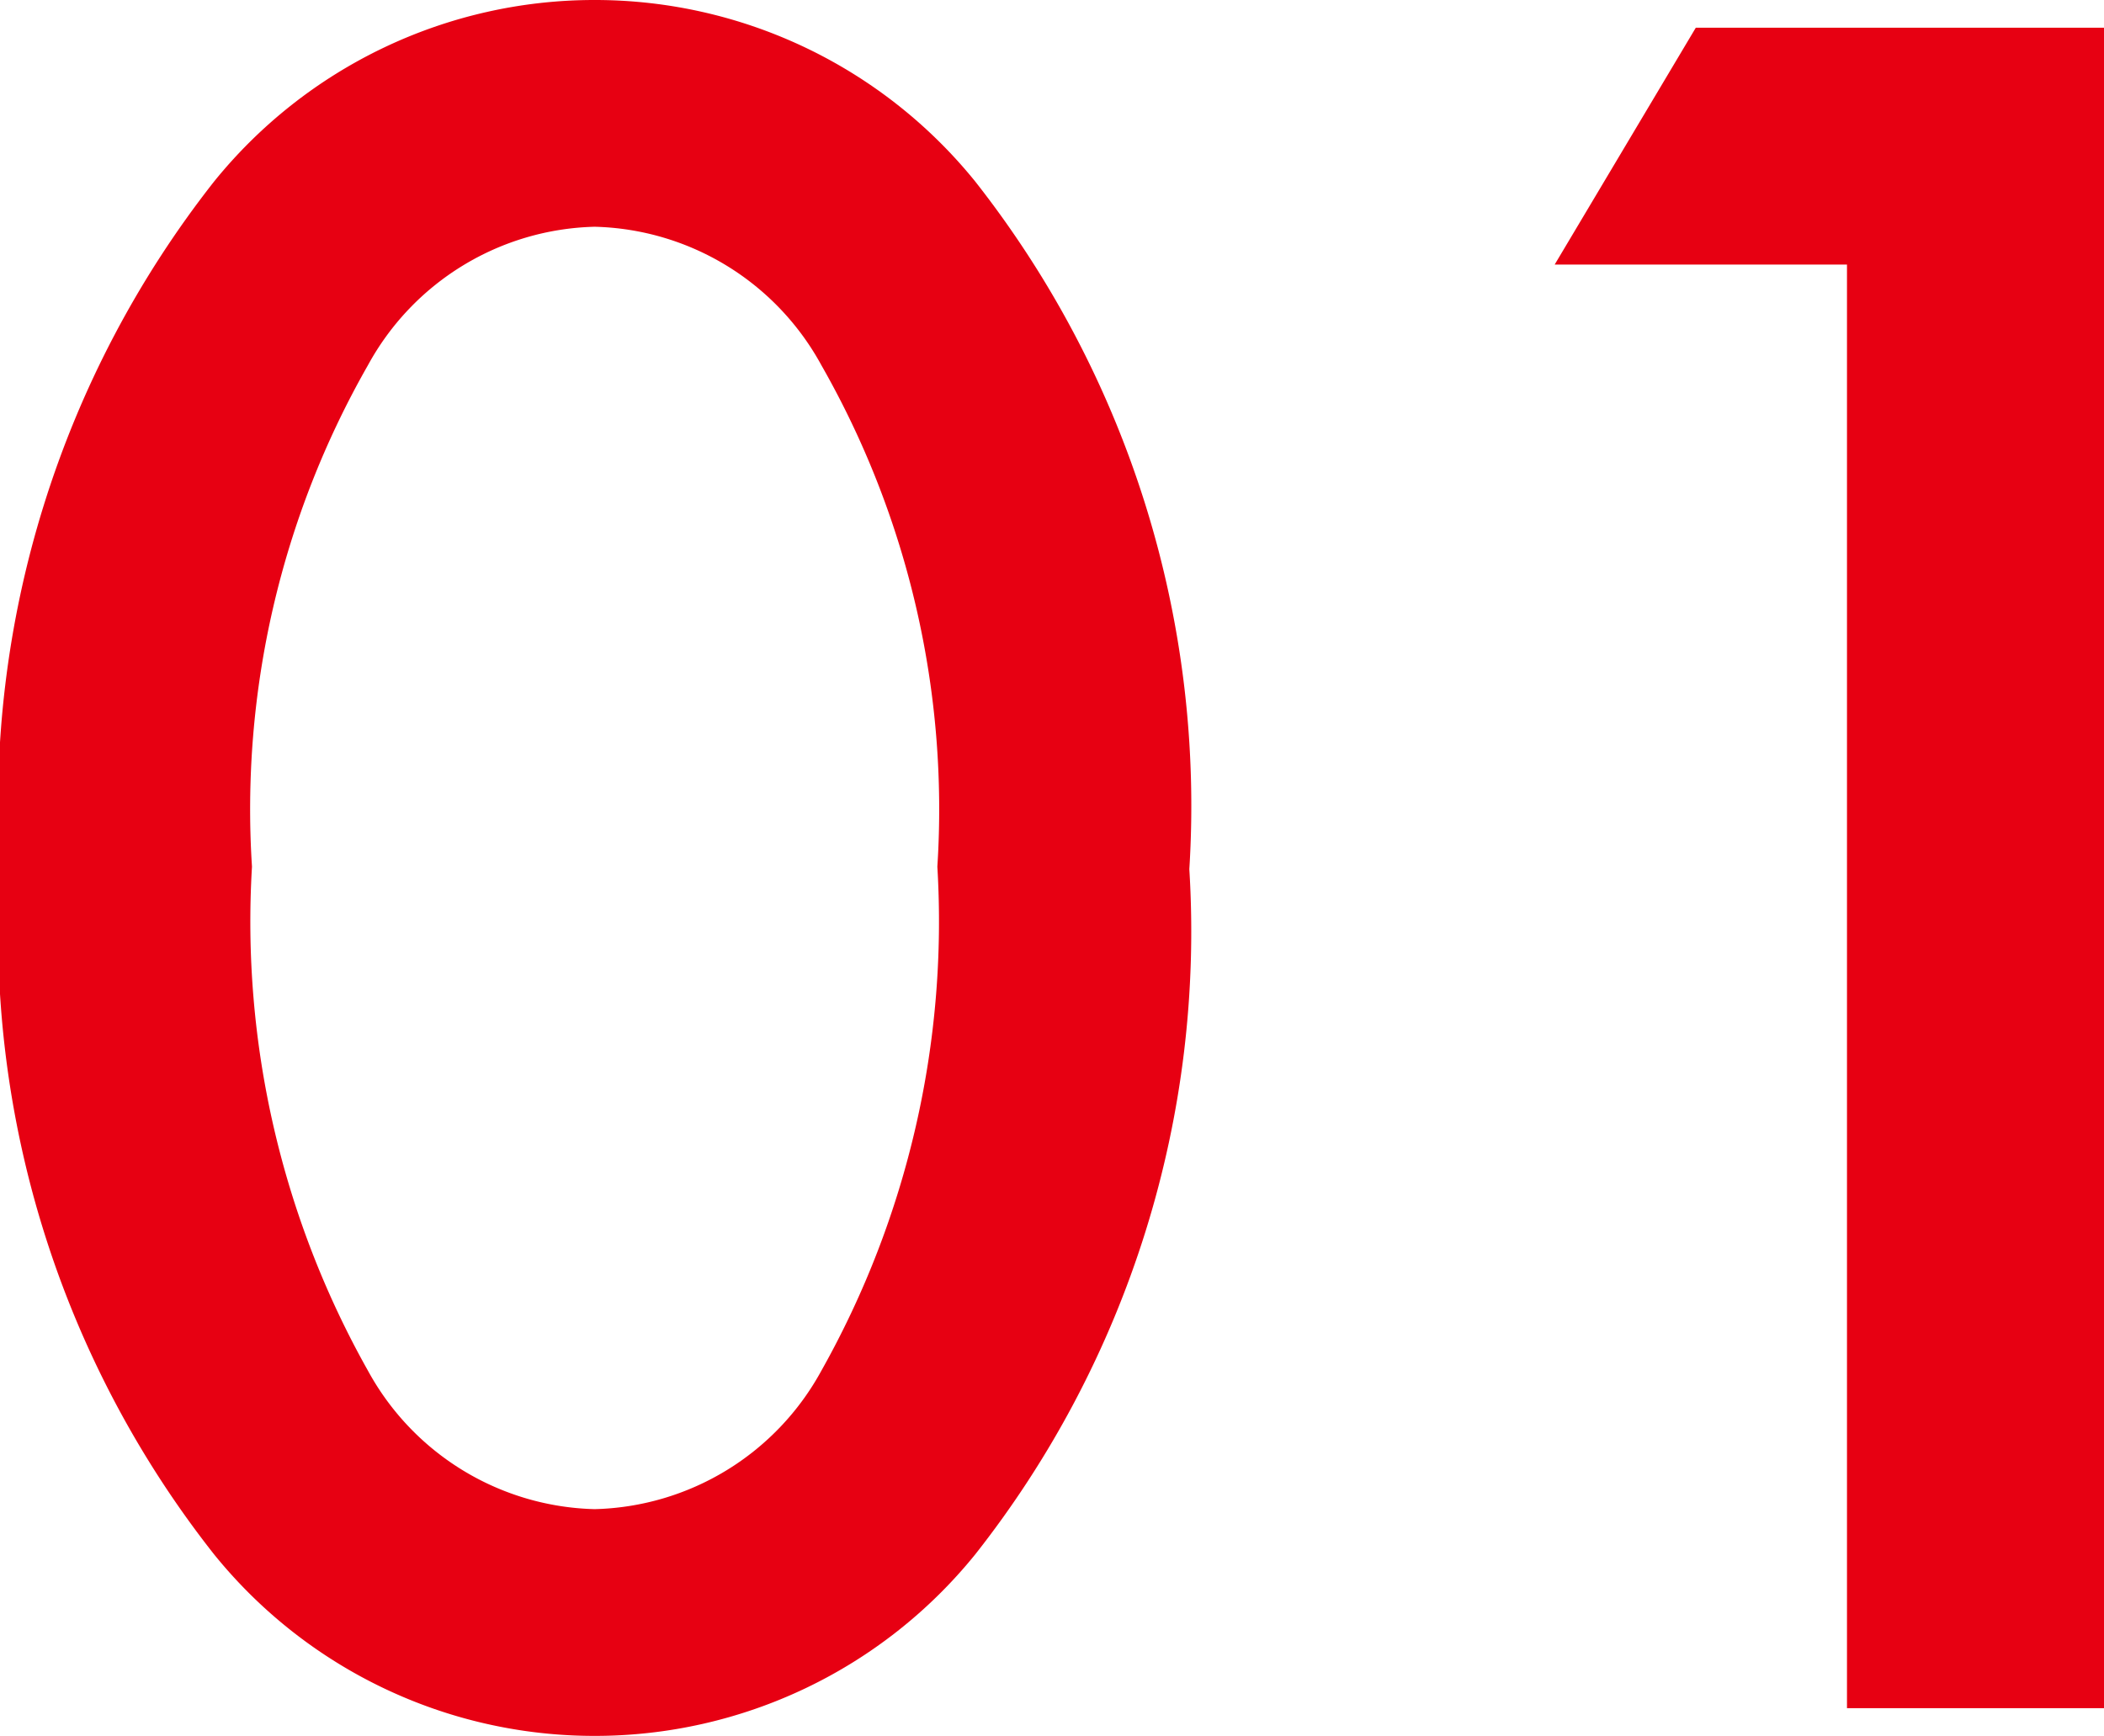 <svg xmlns="http://www.w3.org/2000/svg" width="16.7" height="13.78" viewBox="0 0 16.7 13.78">
  <path id="パス_46471" data-name="パス 46471" d="M-2.29-1.22A3.882,3.882,0,0,1-5.31.22,3.882,3.882,0,0,1-8.33-1.22a7.986,7.986,0,0,1-1.7-5.44,8.018,8.018,0,0,1,1.7-5.46,3.882,3.882,0,0,1,3.02-1.44,3.882,3.882,0,0,1,3.02,1.44A8.018,8.018,0,0,1-.59-6.66,7.986,7.986,0,0,1-2.29-1.22Zm-1.22-9.44a2.109,2.109,0,0,0-1.8-1.1,2.109,2.109,0,0,0-1.8,1.1,7.112,7.112,0,0,0-.92,3.98,7.277,7.277,0,0,0,.92,4,2.109,2.109,0,0,0,1.8,1.1,2.109,2.109,0,0,0,1.8-1.1,7.277,7.277,0,0,0,.92-4A7.112,7.112,0,0,0-3.51-10.66ZM4.63,0V-11.46H2.31l1.12-1.88H6.67V0Z" transform="translate(10.03 13.56)" fill="#e70012"/>
</svg>
